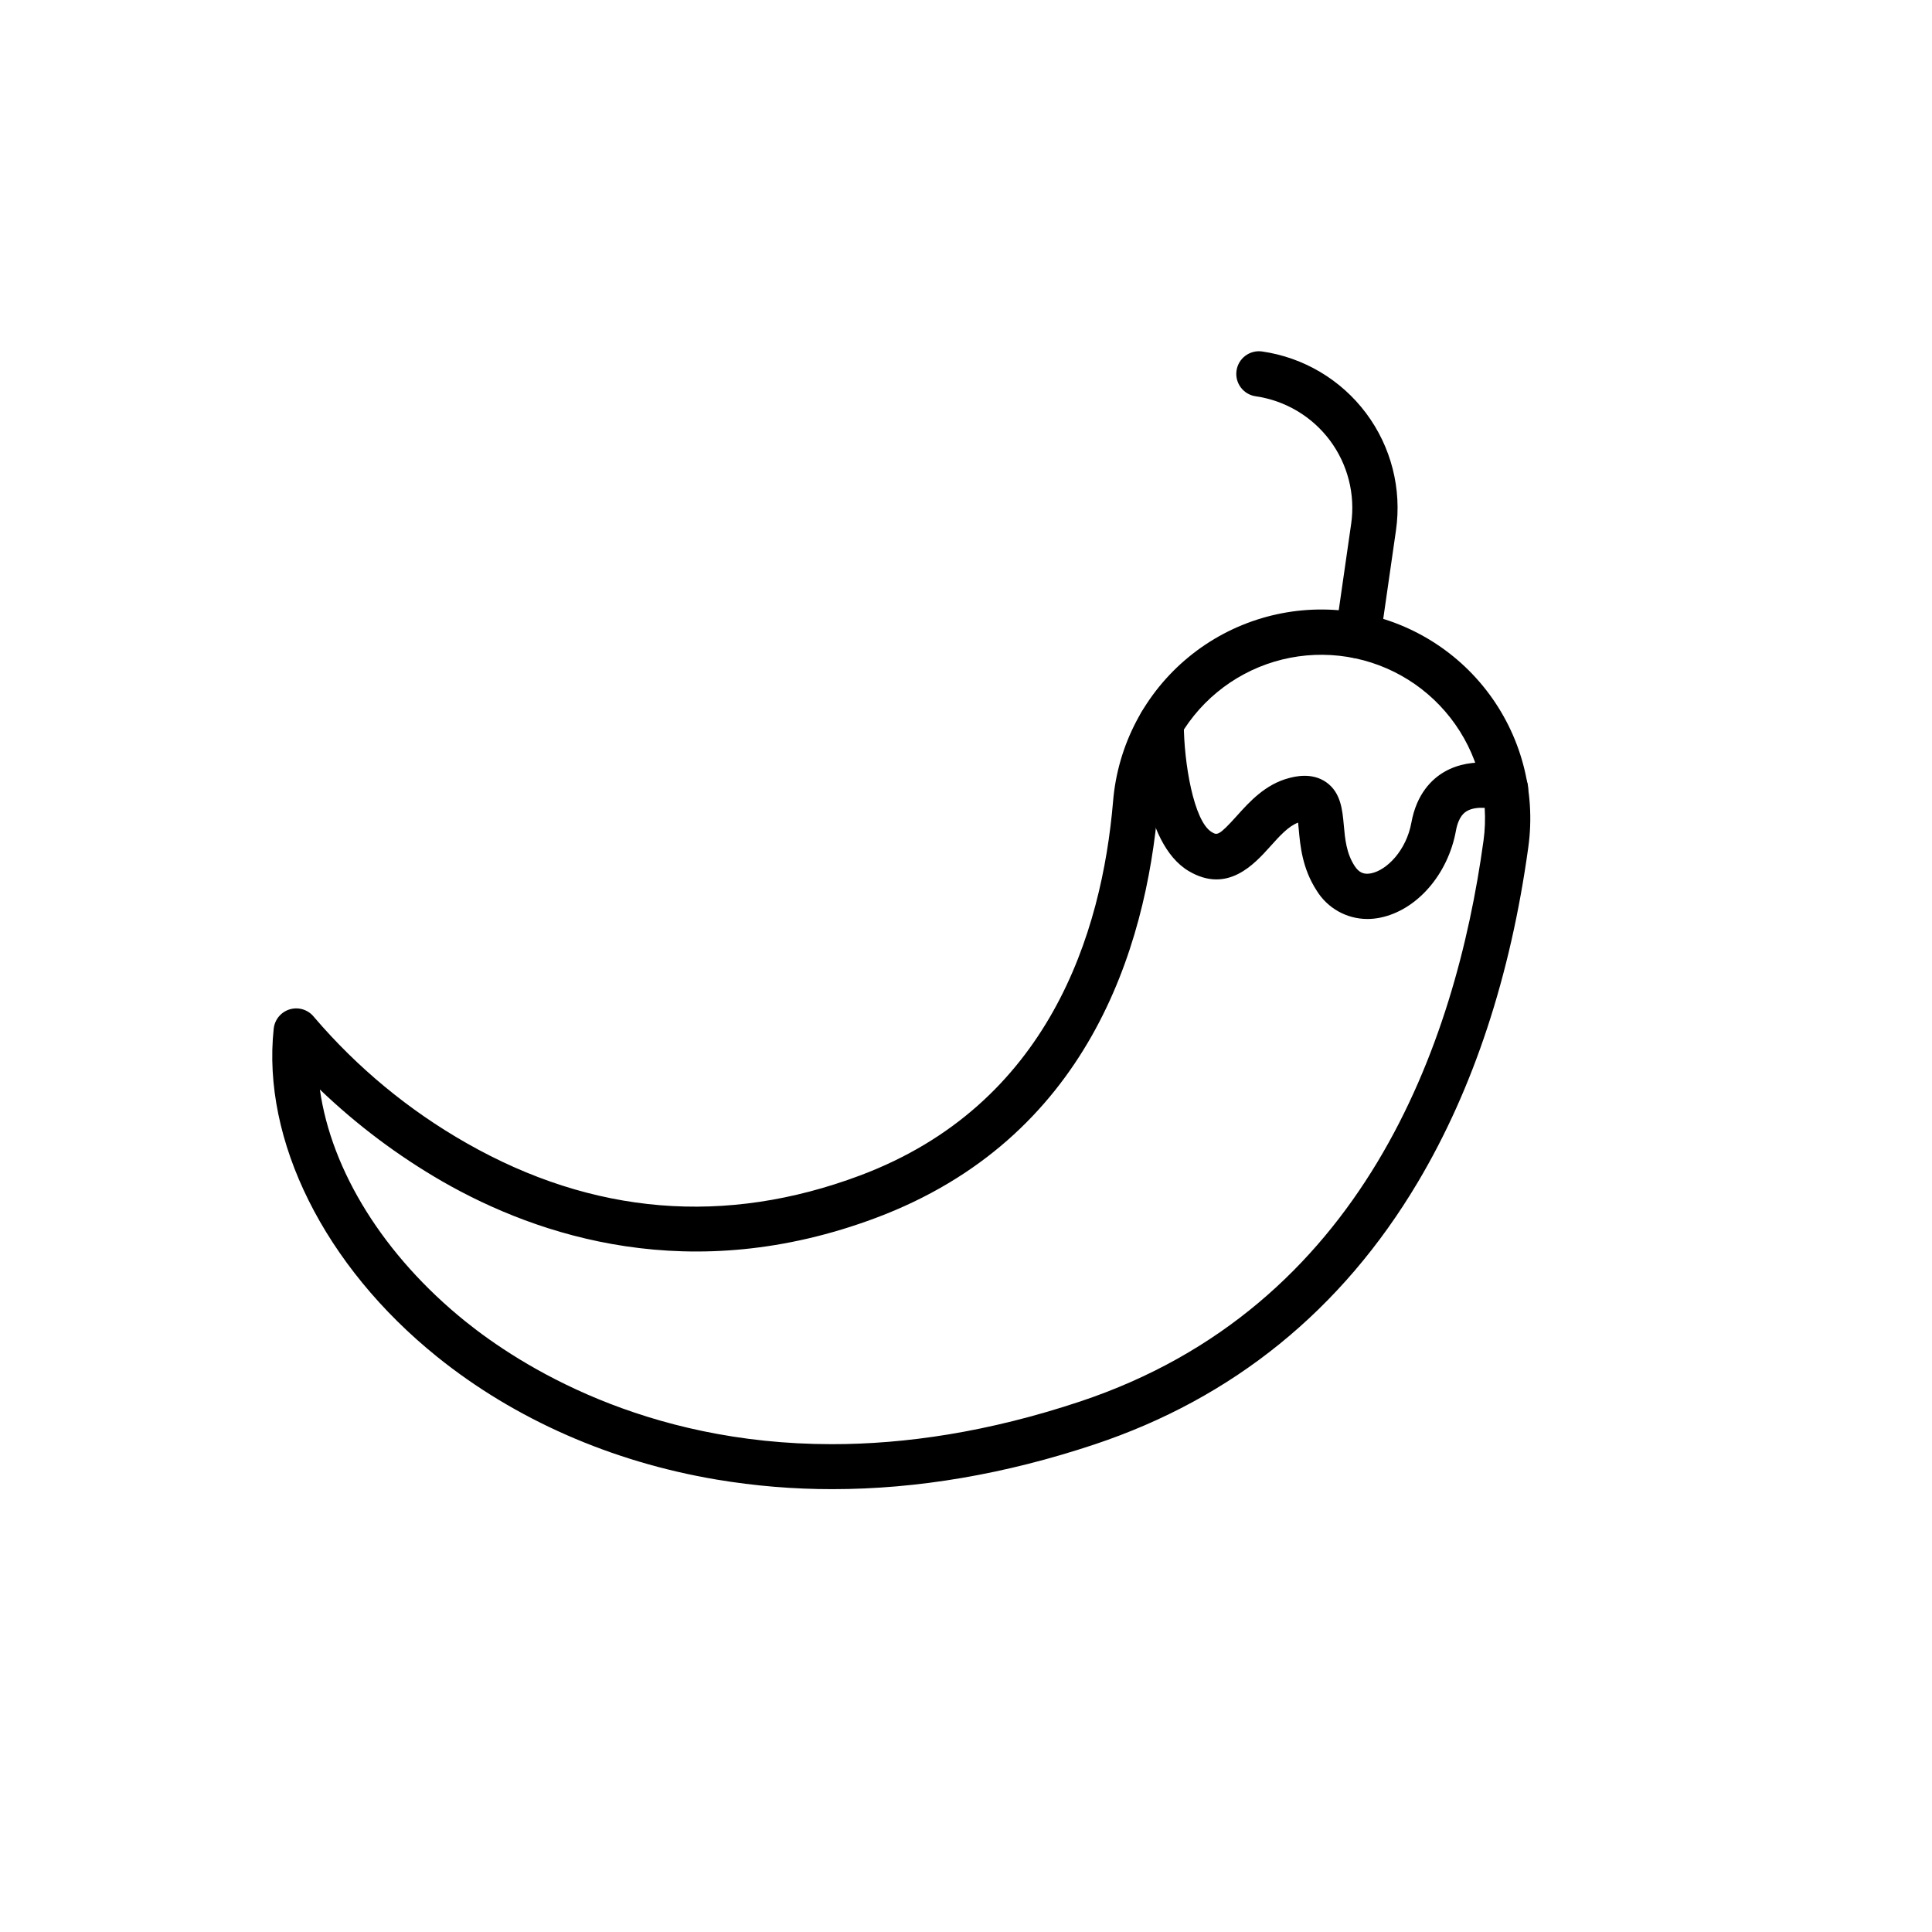 <?xml version="1.0" encoding="UTF-8"?>
<!-- Uploaded to: SVG Repo, www.svgrepo.com, Generator: SVG Repo Mixer Tools -->
<svg fill="#000000" width="800px" height="800px" version="1.1" viewBox="144 144 512 512" xmlns="http://www.w3.org/2000/svg">
 <g>
  <path d="m364.61 538.64c-10.297 0.012-20.578-0.84-30.738-2.543-27.82-4.691-53.422-15.941-74.031-32.539-29.883-24.066-46.477-57.391-43.305-86.961l0.004-0.004c0.262-2.426 1.969-4.453 4.312-5.125 2.348-0.672 4.867 0.145 6.375 2.066 11.43 13.391 25.098 24.691 40.402 33.398 33.504 19.078 68.594 21.969 104.29 8.582 50.07-18.781 64.098-64.266 67.055-99.121 1.219-14.91 8.414-28.691 19.953-38.207 11.535-9.52 26.434-13.965 41.301-12.328 14.867 1.637 28.441 9.219 37.629 21.02 9.191 11.801 13.215 26.816 11.16 41.633-4.695 34.137-14.547 64.012-29.285 88.797-20.137 33.863-48.961 57.242-85.668 69.477-23.684 7.894-46.938 11.855-69.453 11.855zm-135.84-105.91c3.031 21.512 16.93 44.031 38.594 61.48 14.348 11.551 47.27 32.508 97.102 32.512 19.406 0 41.367-3.176 65.805-11.32 74.867-24.957 99.434-94.543 106.86-148.52h0.004c1.613-11.613-1.539-23.383-8.742-32.629-7.199-9.25-17.836-15.191-29.488-16.469-11.652-1.281-23.324 2.207-32.363 9.672-9.039 7.465-14.668 18.27-15.613 29.953-3.246 38.301-18.855 88.363-74.797 109.34-49 18.375-89.488 4.91-114.83-9.617-11.785-6.793-22.703-14.988-32.523-24.402z"/>
  <path d="m503.88 318.45c-1.738 0.004-3.394-0.754-4.535-2.066-1.141-1.316-1.656-3.062-1.41-4.785l4.133-28.758h0.004c1.129-7.84-0.906-15.812-5.652-22.156-4.746-6.34-11.82-10.539-19.664-11.668-3.269-0.477-5.535-3.512-5.066-6.785 0.469-3.273 3.5-5.547 6.773-5.09 10.992 1.582 20.906 7.465 27.562 16.355 6.652 8.891 9.504 20.062 7.922 31.055l-4.137 28.754c-0.422 2.949-2.949 5.141-5.93 5.144z"/>
  <path d="m506.34 387.54c-5.461-0.012-10.523-2.848-13.391-7.496-3.828-5.871-4.371-11.887-4.769-16.277-0.051-0.547-0.105-1.176-0.172-1.766-2.566 0.953-4.902 3.555-7.367 6.301-4.242 4.719-11.336 12.613-21.594 6.555-12.691-7.5-13.324-33.914-13.32-39.137v-0.004c0-3.309 2.688-5.992 5.996-5.992 3.312 0 5.996 2.684 5.996 5.996 0.008 10.242 2.594 25.949 7.426 28.805 1.383 0.816 1.801 1.059 6.566-4.242 3.375-3.762 7.586-8.441 13.887-10.086 1.496-0.391 6.051-1.578 9.863 1.102 3.875 2.723 4.293 7.328 4.66 11.391 0.328 3.656 0.672 7.434 2.871 10.805 1.141 1.75 2.449 2.332 4.371 1.945 4.195-0.848 9.332-6.102 10.664-13.426 1.402-7.711 5.469-11.543 8.633-13.402 7.82-4.598 17.152-1.629 18.188-1.273l-0.004-0.008c1.527 0.5 2.789 1.586 3.508 3.023 0.715 1.434 0.828 3.098 0.312 4.617-0.52 1.516-1.625 2.766-3.066 3.465-1.445 0.699-3.109 0.789-4.621 0.25-1.281-0.414-5.644-1.289-8.266 0.277-0.531 0.32-2.168 1.293-2.875 5.188-2.109 11.605-10.375 21.082-20.094 23.043l-0.004 0.004c-1.117 0.227-2.258 0.344-3.398 0.344z"/>
 </g>
</svg>